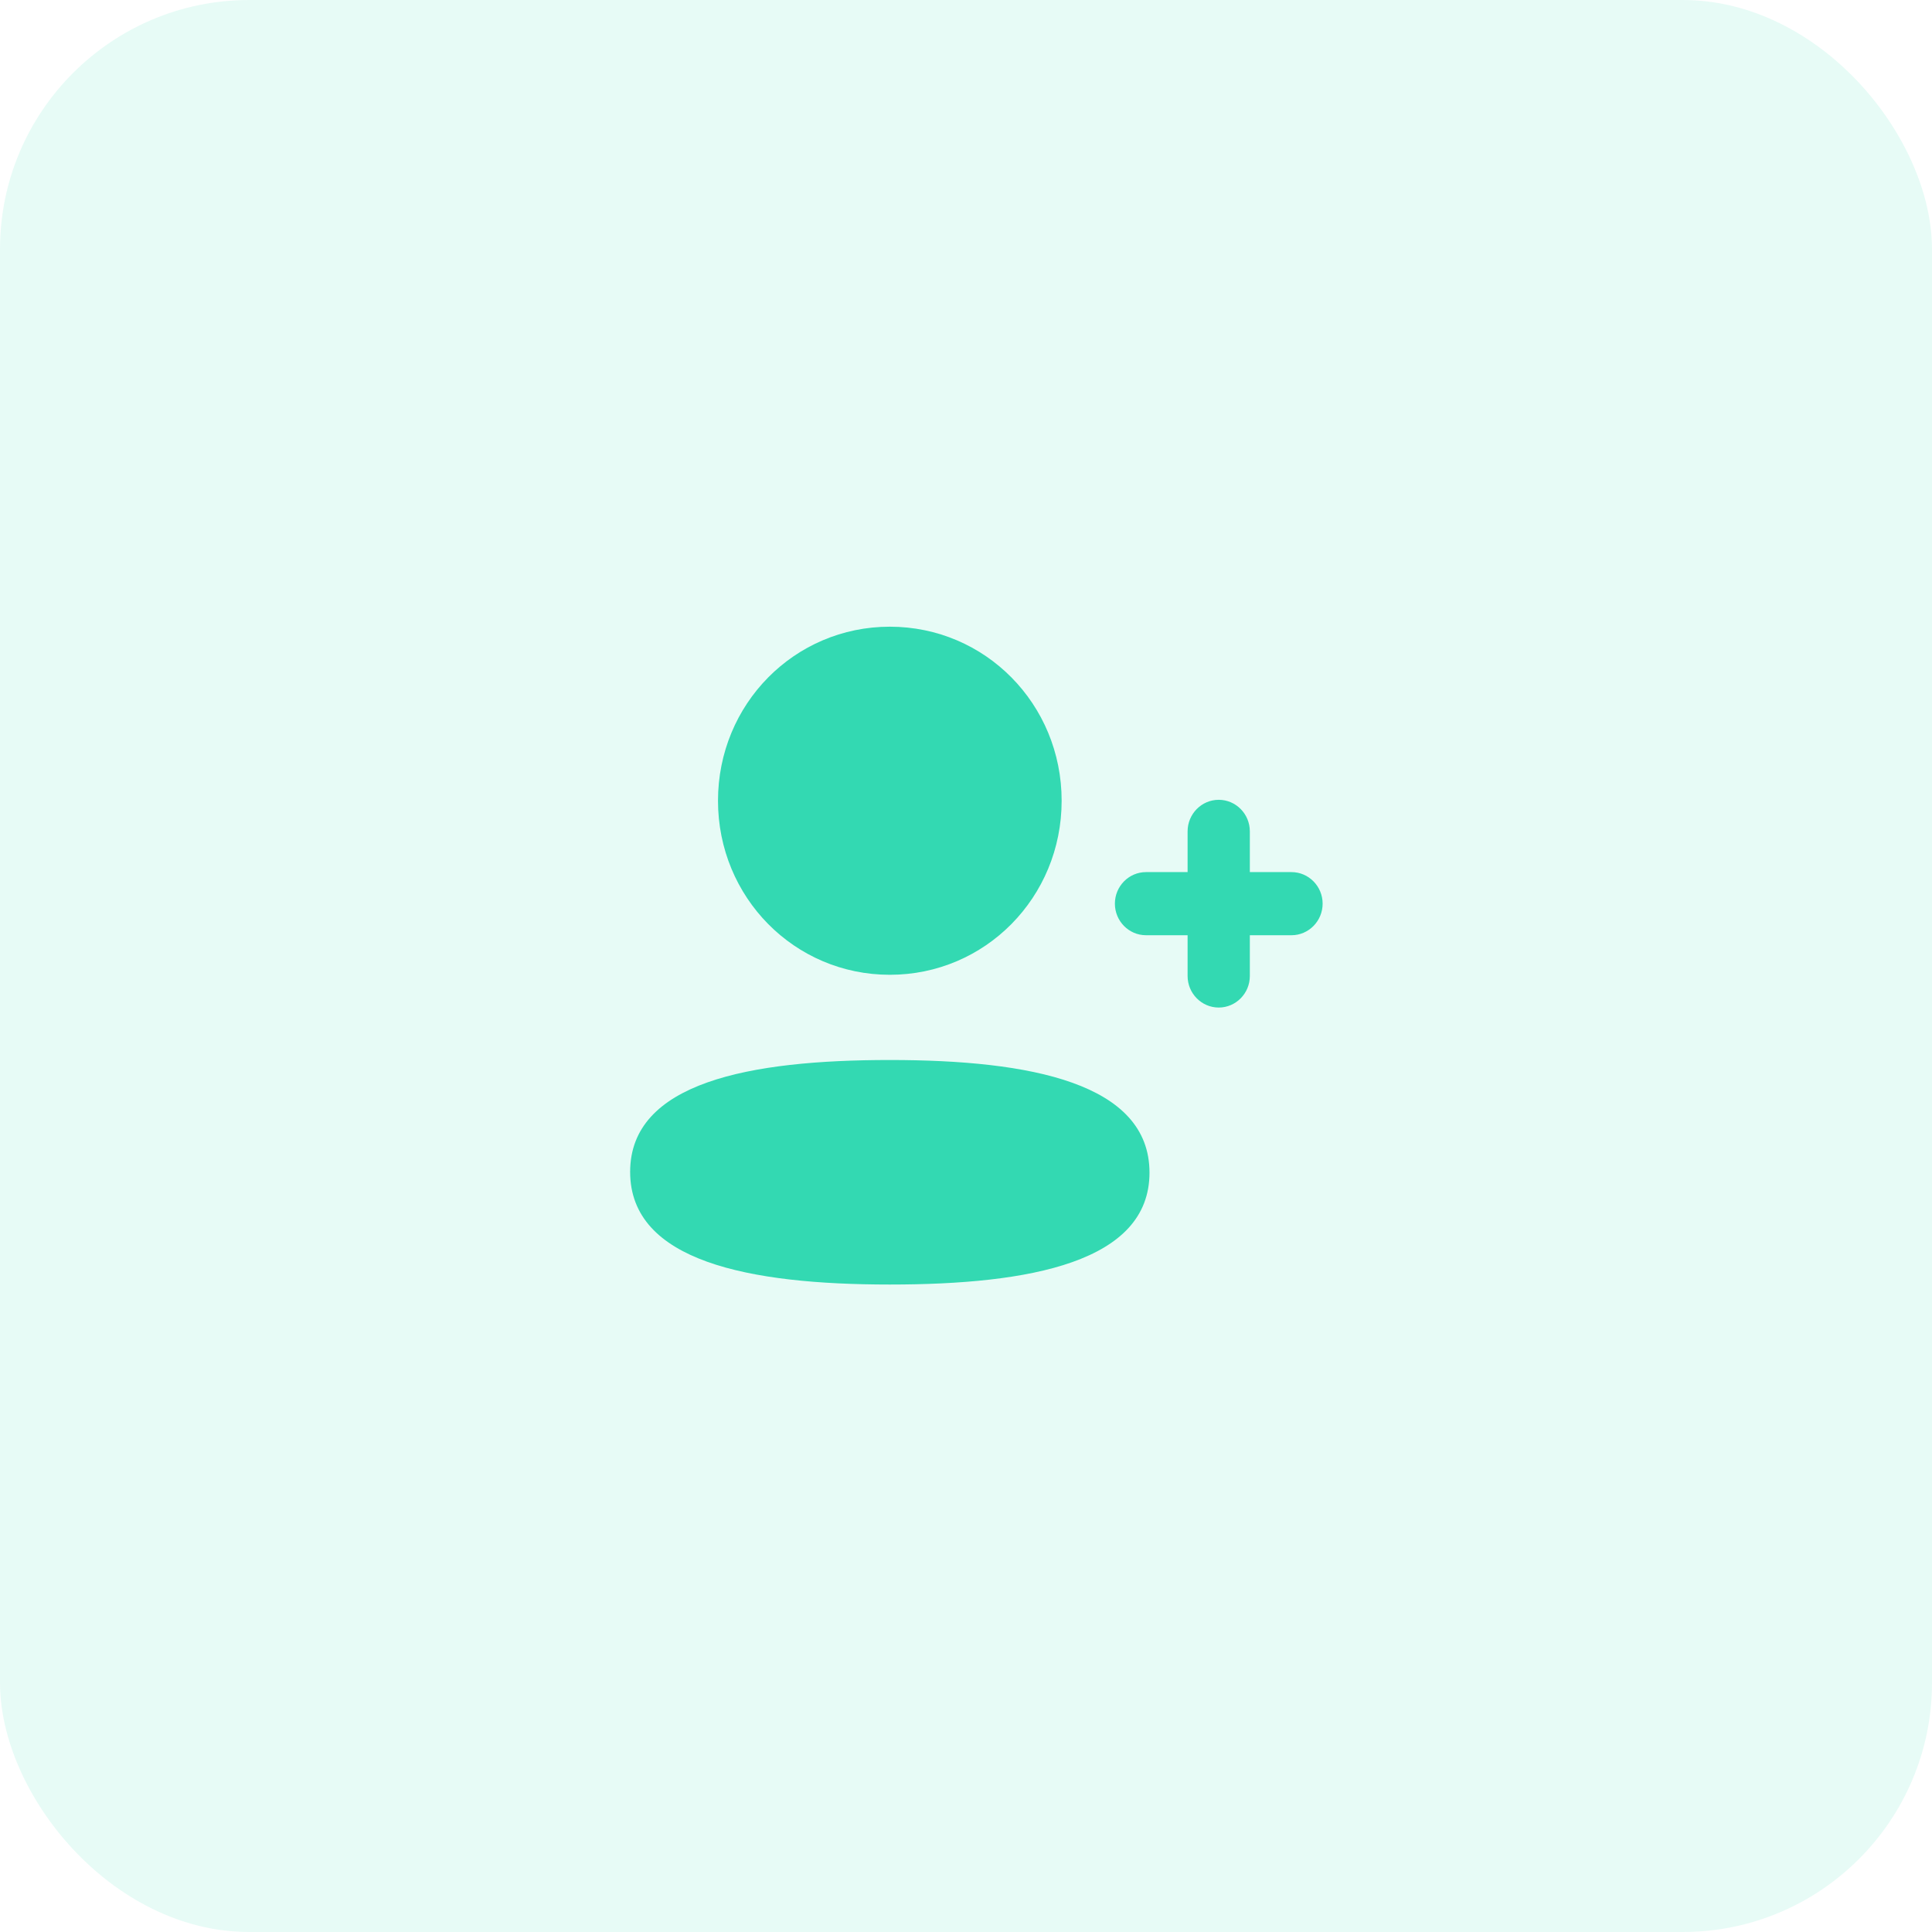 <svg width="93" height="93" viewBox="0 0 93 93" fill="none" xmlns="http://www.w3.org/2000/svg">
<rect opacity="0.12" width="93" height="93" rx="12" fill="#33D9B2"/>
<path d="M42.833 51.025C49.611 51.025 55.333 52.141 55.333 56.448C55.333 60.755 49.575 61.833 42.833 61.833C36.055 61.833 30.333 60.716 30.333 56.411C30.333 52.103 36.09 51.025 42.833 51.025ZM58.665 38.5C59.492 38.5 60.163 39.182 60.163 40.019V41.98H62.168C62.994 41.98 63.667 42.662 63.667 43.499C63.667 44.336 62.994 45.019 62.168 45.019H60.163V46.981C60.163 47.818 59.492 48.5 58.665 48.5C57.84 48.5 57.167 47.818 57.167 46.981V45.019H55.165C54.338 45.019 53.667 44.336 53.667 43.499C53.667 42.662 54.338 41.98 55.165 41.98H57.167V40.019C57.167 39.182 57.84 38.5 58.665 38.5ZM42.833 30.167C47.424 30.167 51.104 33.894 51.104 38.545C51.104 43.195 47.424 46.923 42.833 46.923C38.242 46.923 34.562 43.195 34.562 38.545C34.562 33.894 38.242 30.167 42.833 30.167Z" fill="#33D9B2"/>
</svg>
